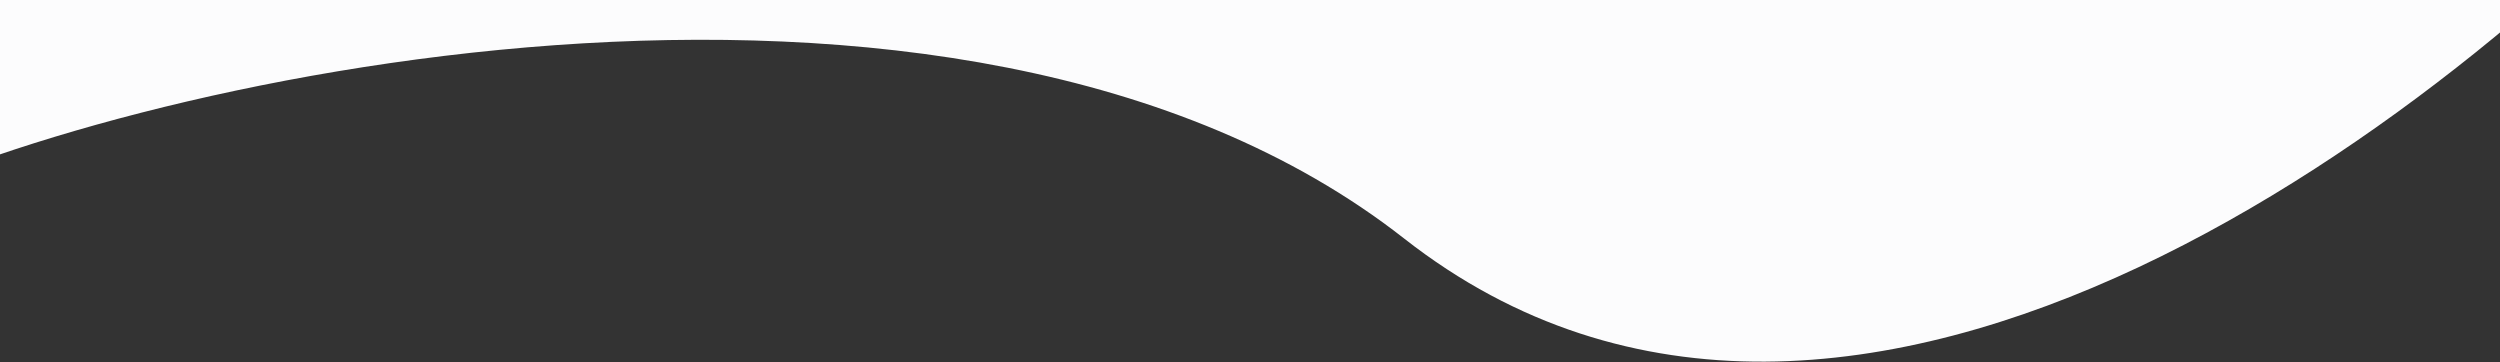 <?xml version="1.0" encoding="UTF-8"?> <svg xmlns="http://www.w3.org/2000/svg" width="1200" height="174" viewBox="0 0 1200 174" fill="none"><rect x="0" y="0" width="1200" height="174" fill="#333333" stroke="none"/><path d="M674 114.5C458 -54.7 50.667 40.333 -68 102L-147 -192H1308V-88.5C1186.67 49.667 890 283.7 674 114.5Z" fill="#FCFCFD"></path></svg> 